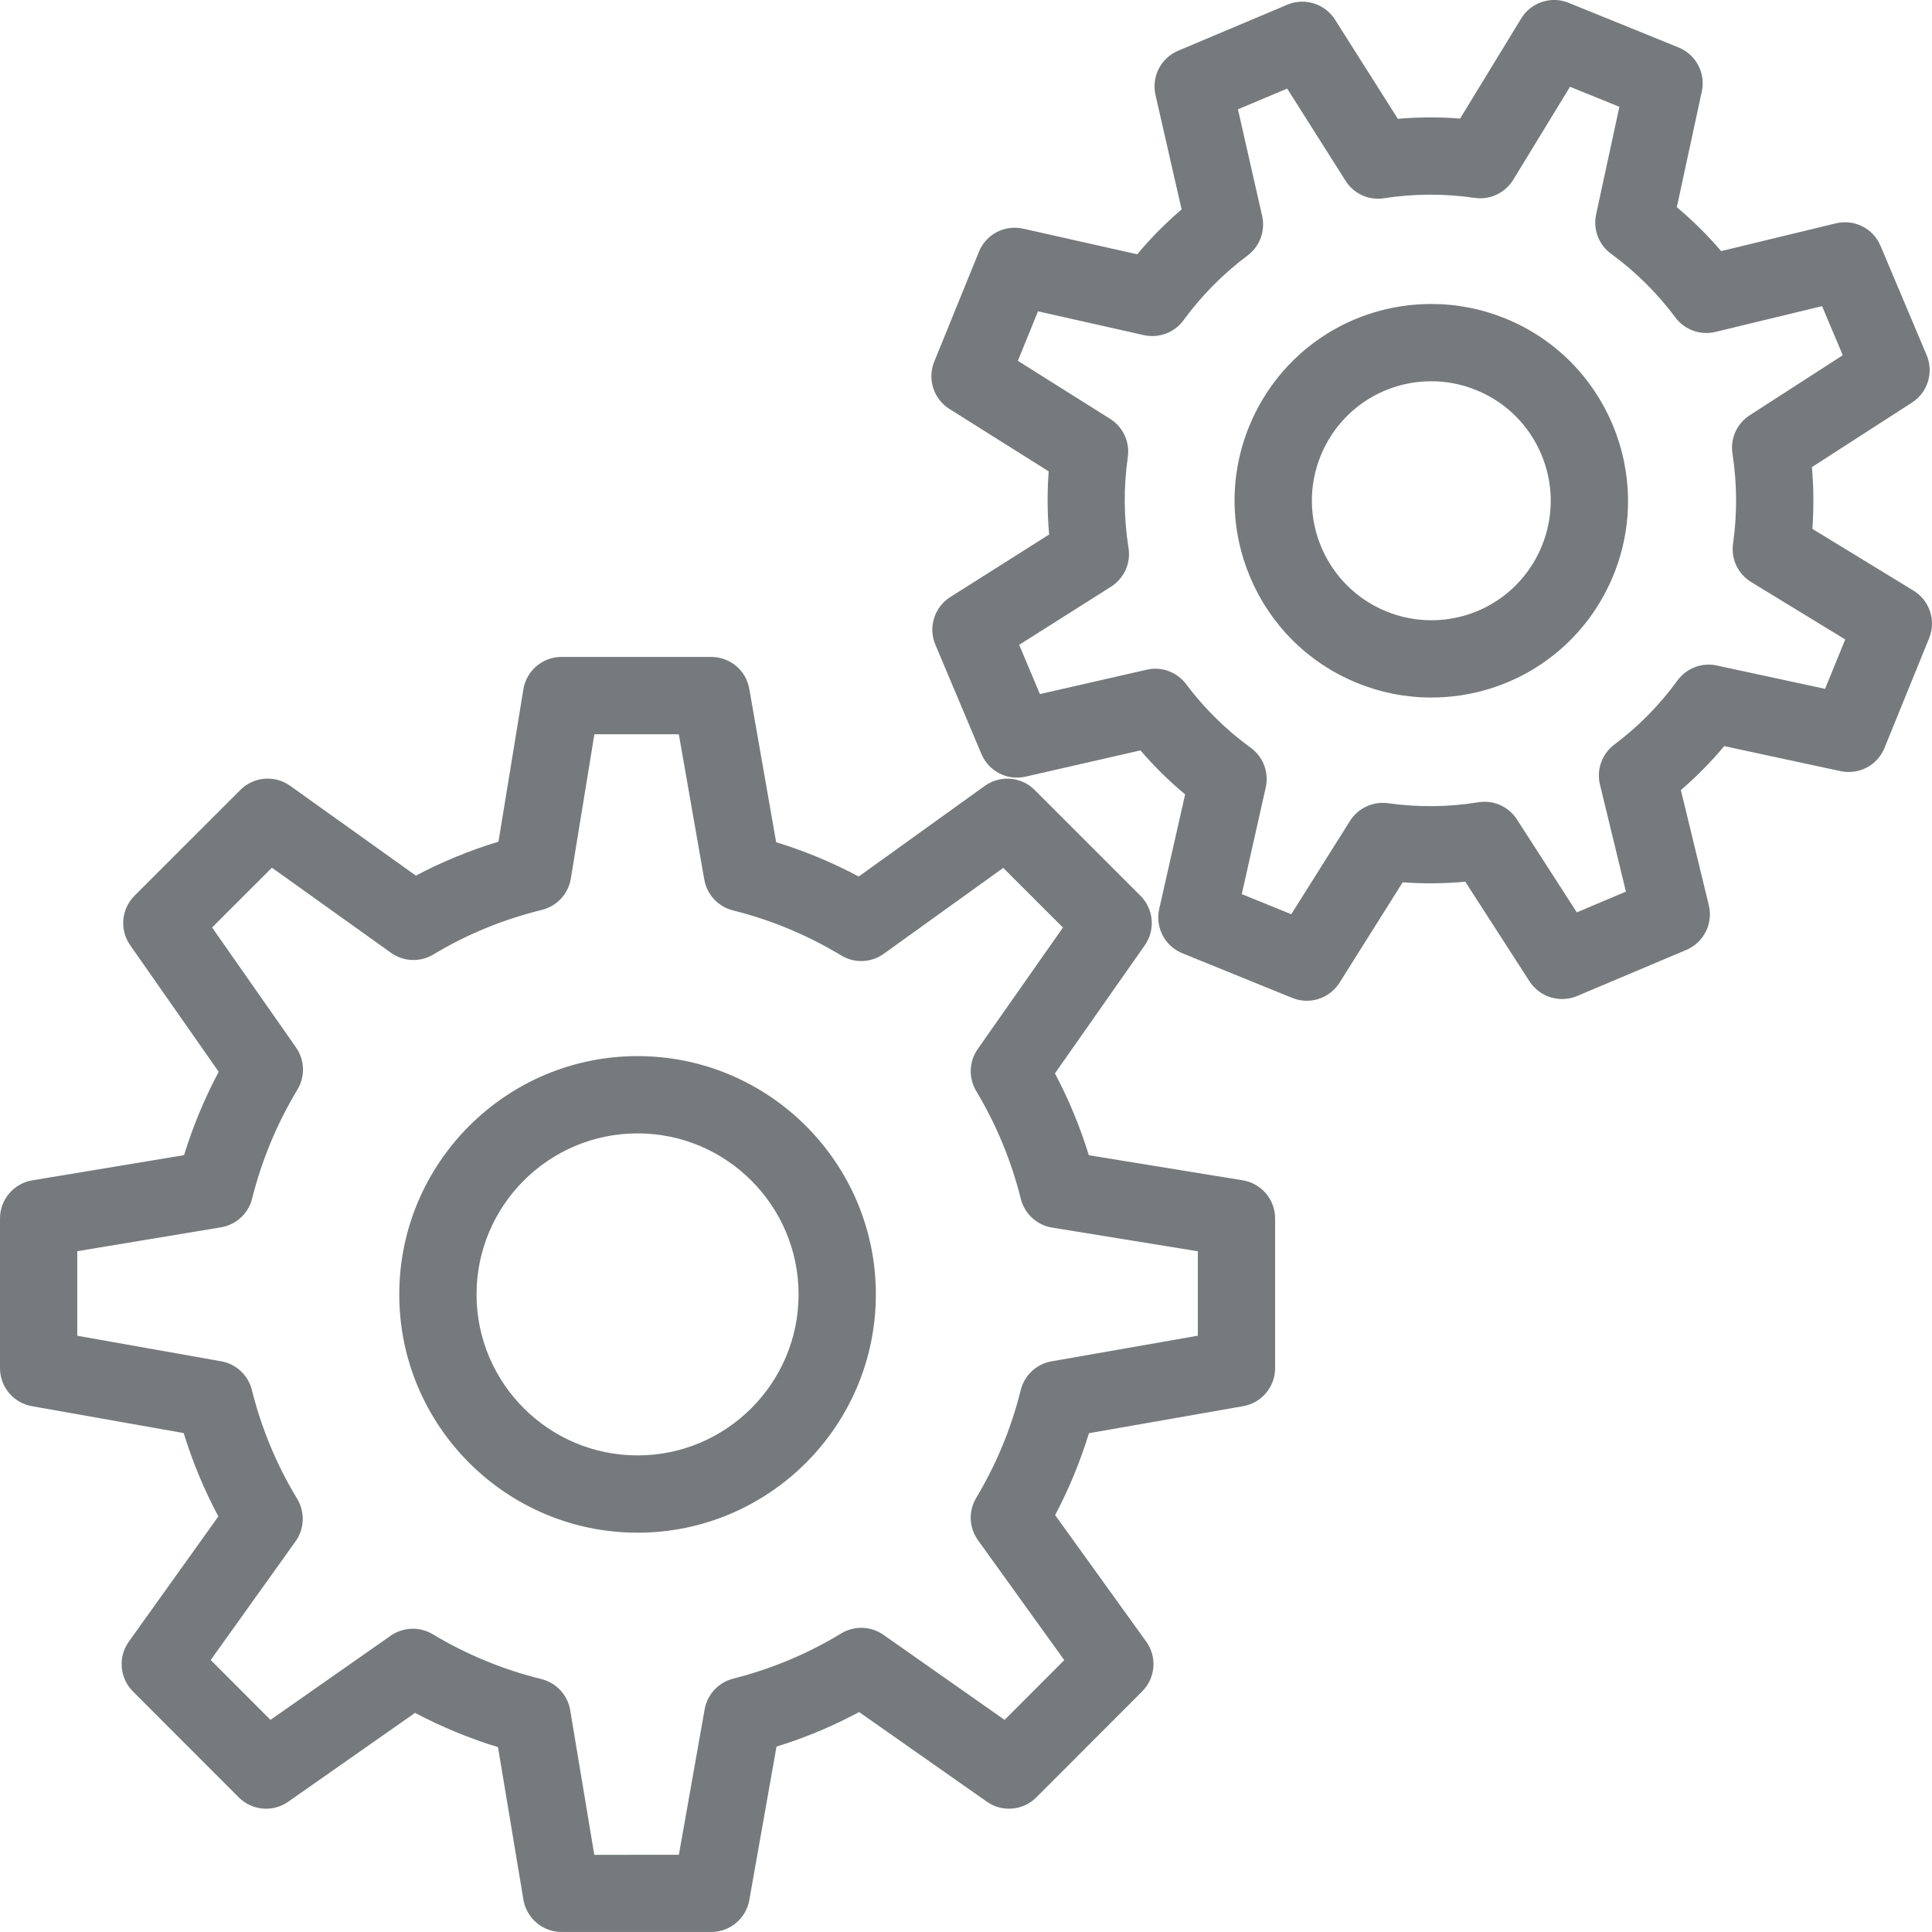 <?xml version="1.0" encoding="utf-8"?>
<!-- Generator: Adobe Illustrator 25.3.1, SVG Export Plug-In . SVG Version: 6.00 Build 0)  -->
<svg version="1.1" id="Layer_1" xmlns="http://www.w3.org/2000/svg" xmlns:xlink="http://www.w3.org/1999/xlink" x="0px" y="0px"
	 viewBox="0 0 50 50" style="enable-background:new 0 0 50 50;" xml:space="preserve">
<style type="text/css">
	.st0{fill:#767A7C;}
</style>
<path class="st0" d="M32.161,30.546l-3.982-0.649c-0.225-0.732-0.519-1.44-0.877-2.118l2.325-3.315
	c0.279-0.397,0.232-0.938-0.111-1.281l-2.739-2.739c-0.346-0.347-0.893-0.39-1.291-0.105l-3.262,2.345
	c-0.682-0.363-1.397-0.661-2.137-0.888l-0.695-3.967c-0.083-0.479-0.499-0.828-0.985-0.828h-3.875c-0.49,0-0.908,0.355-0.987,0.839
	l-0.644,3.942c-0.744,0.226-1.459,0.52-2.138,0.879L7.51,20.337c-0.399-0.285-0.942-0.239-1.289,0.106l-2.74,2.739
	c-0.343,0.343-0.391,0.883-0.112,1.28l2.291,3.276c-0.367,0.689-0.667,1.411-0.897,2.157l-3.927,0.652
	C0.354,30.627,0,31.044,0,31.533v3.875c0,0.485,0.348,0.9,0.826,0.984l3.928,0.696c0.229,0.745,0.529,1.468,0.897,2.157l-2.317,3.24
	c-0.284,0.398-0.239,0.943,0.106,1.289l2.739,2.742c0.343,0.343,0.883,0.392,1.281,0.112l3.282-2.299
	c0.686,0.363,1.404,0.66,2.146,0.887l0.658,3.947c0.08,0.482,0.498,0.836,0.986,0.836h3.875c0.485,0,0.9-0.348,0.985-0.825
	l0.704-3.972c0.743-0.23,1.458-0.529,2.138-0.894l3.305,2.319c0.396,0.28,0.938,0.233,1.281-0.111l2.739-2.742
	c0.347-0.347,0.391-0.894,0.104-1.291l-2.356-3.272c0.358-0.679,0.651-1.388,0.875-2.12l3.991-0.699
	c0.479-0.084,0.827-0.5,0.827-0.985v-3.875C33,31.043,32.645,30.625,32.161,30.546z M31,34.568l-3.786,0.663
	c-0.39,0.068-0.703,0.361-0.798,0.745c-0.243,0.981-0.63,1.919-1.151,2.787c-0.206,0.343-0.188,0.774,0.046,1.099l2.232,3.102
	l-1.544,1.546l-3.136-2.201c-0.326-0.229-0.755-0.241-1.095-0.035c-0.861,0.524-1.801,0.918-2.793,1.169
	c-0.381,0.097-0.67,0.408-0.739,0.795l-0.667,3.764H15.38l-0.623-3.741c-0.065-0.395-0.359-0.711-0.747-0.807
	c-0.99-0.244-1.936-0.635-2.81-1.16c-0.339-0.203-0.765-0.188-1.089,0.038L7,44.51l-1.547-1.549l2.196-3.071
	c0.232-0.325,0.249-0.758,0.042-1.101c-0.532-0.877-0.926-1.825-1.172-2.815c-0.095-0.384-0.407-0.676-0.796-0.744L2,34.569v-2.188
	l3.719-0.618c0.393-0.065,0.709-0.357,0.806-0.744c0.248-0.992,0.643-1.941,1.173-2.821c0.204-0.339,0.189-0.766-0.037-1.09
	l-2.172-3.105l1.548-1.547l3.082,2.202c0.325,0.233,0.757,0.25,1.098,0.043c0.863-0.52,1.808-0.908,2.807-1.153
	c0.389-0.095,0.684-0.415,0.749-0.81l0.61-3.736h2.185l0.659,3.761c0.068,0.39,0.359,0.702,0.743,0.798
	c0.988,0.247,1.931,0.639,2.8,1.166c0.342,0.208,0.776,0.191,1.102-0.043l3.092-2.223l1.545,1.544l-2.205,3.143
	c-0.228,0.323-0.242,0.75-0.039,1.089c0.521,0.869,0.909,1.807,1.153,2.788c0.097,0.388,0.415,0.681,0.81,0.745L31,32.383V34.568z
	 M16.5,27.332c-3.4,0-6.167,2.767-6.167,6.167s2.767,6.167,6.167,6.167s6.167-2.767,6.167-6.167S19.9,27.332,16.5,27.332z
	 M16.5,37.666c-2.298,0-4.167-1.869-4.167-4.167c0-2.298,1.869-4.167,4.167-4.167s4.167,1.869,4.167,4.167
	C20.667,35.797,18.798,37.666,16.5,37.666z M38.96,8.243c-0.613-0.25-1.259-0.376-1.916-0.376c-2.082,0-3.935,1.246-4.719,3.175
	c-1.057,2.601,0.199,5.577,2.799,6.634c0.613,0.25,1.258,0.376,1.916,0.376c2.083,0,3.936-1.246,4.719-3.175
	C42.815,12.276,41.56,9.3,38.96,8.243z M39.905,14.124c-0.476,1.171-1.601,1.928-2.865,1.928c-0.398,0-0.789-0.077-1.162-0.229
	c-1.579-0.642-2.341-2.449-1.699-4.028c0.476-1.171,1.601-1.928,2.865-1.928c0.398,0,0.789,0.077,1.162,0.229
	C39.785,10.737,40.548,12.544,39.905,14.124z M49.521,15.285l-2.617-1.598c0.039-0.532,0.035-1.066-0.012-1.598l2.59-1.67
	c0.408-0.263,0.568-0.782,0.379-1.229l-1.193-2.827c-0.189-0.451-0.673-0.698-1.156-0.583l-2.968,0.718
	c-0.351-0.409-0.734-0.789-1.148-1.136l0.647-2.996c0.103-0.475-0.151-0.955-0.602-1.138l-2.844-1.155
	c-0.453-0.185-0.975-0.013-1.229,0.406l-1.581,2.59c-0.538-0.043-1.077-0.04-1.611,0.006L34.55,0.508
	c-0.261-0.413-0.785-0.575-1.233-0.387L30.49,1.313c-0.447,0.188-0.694,0.671-0.586,1.144L30.58,5.42
	c-0.414,0.354-0.799,0.742-1.149,1.161L26.48,5.918c-0.481-0.108-0.962,0.146-1.146,0.599L24.178,9.36
	c-0.183,0.45-0.017,0.965,0.394,1.224l2.568,1.615c-0.041,0.544-0.037,1.091,0.012,1.634l-2.558,1.618
	c-0.413,0.261-0.577,0.783-0.387,1.233l1.192,2.829c0.188,0.447,0.669,0.697,1.145,0.586l2.971-0.679
	c0.353,0.411,0.739,0.792,1.156,1.139L30,23.524c-0.107,0.477,0.146,0.962,0.599,1.146l2.844,1.156
	c0.123,0.05,0.251,0.074,0.377,0.074c0.335,0,0.658-0.17,0.847-0.468l1.634-2.598c0.545,0.04,1.084,0.034,1.62-0.016l1.663,2.58
	c0.265,0.408,0.783,0.565,1.229,0.38l2.828-1.194c0.452-0.191,0.698-0.681,0.583-1.157l-0.723-2.979
	c0.405-0.349,0.78-0.73,1.122-1.139l3.01,0.648c0.482,0.101,0.954-0.152,1.138-0.601l1.156-2.843
	C50.111,16.061,49.939,15.54,49.521,15.285z M47.233,17.827l-2.802-0.604c-0.387-0.084-0.786,0.069-1.02,0.39
	c-0.458,0.63-1.007,1.188-1.633,1.657c-0.319,0.24-0.466,0.647-0.371,1.036l0.672,2.769l-1.271,0.537l-1.549-2.404
	c-0.216-0.334-0.604-0.51-1.002-0.445c-0.76,0.125-1.555,0.133-2.335,0.024c-0.388-0.053-0.775,0.125-0.984,0.458l-1.52,2.415
	l-1.281-0.521l0.62-2.758c0.088-0.39-0.064-0.794-0.388-1.029c-0.64-0.464-1.201-1.018-1.671-1.645
	c-0.237-0.317-0.64-0.465-1.023-0.375l-2.762,0.631l-0.537-1.275l2.377-1.504c0.338-0.214,0.517-0.608,0.453-1.003
	c-0.124-0.779-0.13-1.571-0.018-2.354c0.056-0.391-0.124-0.778-0.458-0.988l-2.388-1.501l0.521-1.281l2.74,0.616
	c0.387,0.086,0.792-0.064,1.026-0.385c0.469-0.64,1.026-1.204,1.659-1.676c0.316-0.237,0.464-0.638,0.376-1.024l-0.626-2.759
	l1.274-0.537l1.51,2.385c0.212,0.336,0.599,0.516,0.999,0.453c0.766-0.119,1.562-0.123,2.343-0.009
	c0.392,0.06,0.789-0.126,0.998-0.468l1.47-2.408l1.277,0.519L41.307,5.55c-0.083,0.386,0.068,0.785,0.388,1.018
	c0.636,0.465,1.195,1.019,1.663,1.647c0.239,0.322,0.647,0.468,1.037,0.375l2.76-0.667l0.536,1.27l-2.409,1.554
	c-0.332,0.214-0.507,0.604-0.446,0.994c0.12,0.771,0.125,1.555,0.015,2.328c-0.057,0.396,0.128,0.787,0.47,0.995l2.433,1.485
	L47.233,17.827z"/>
</svg>
